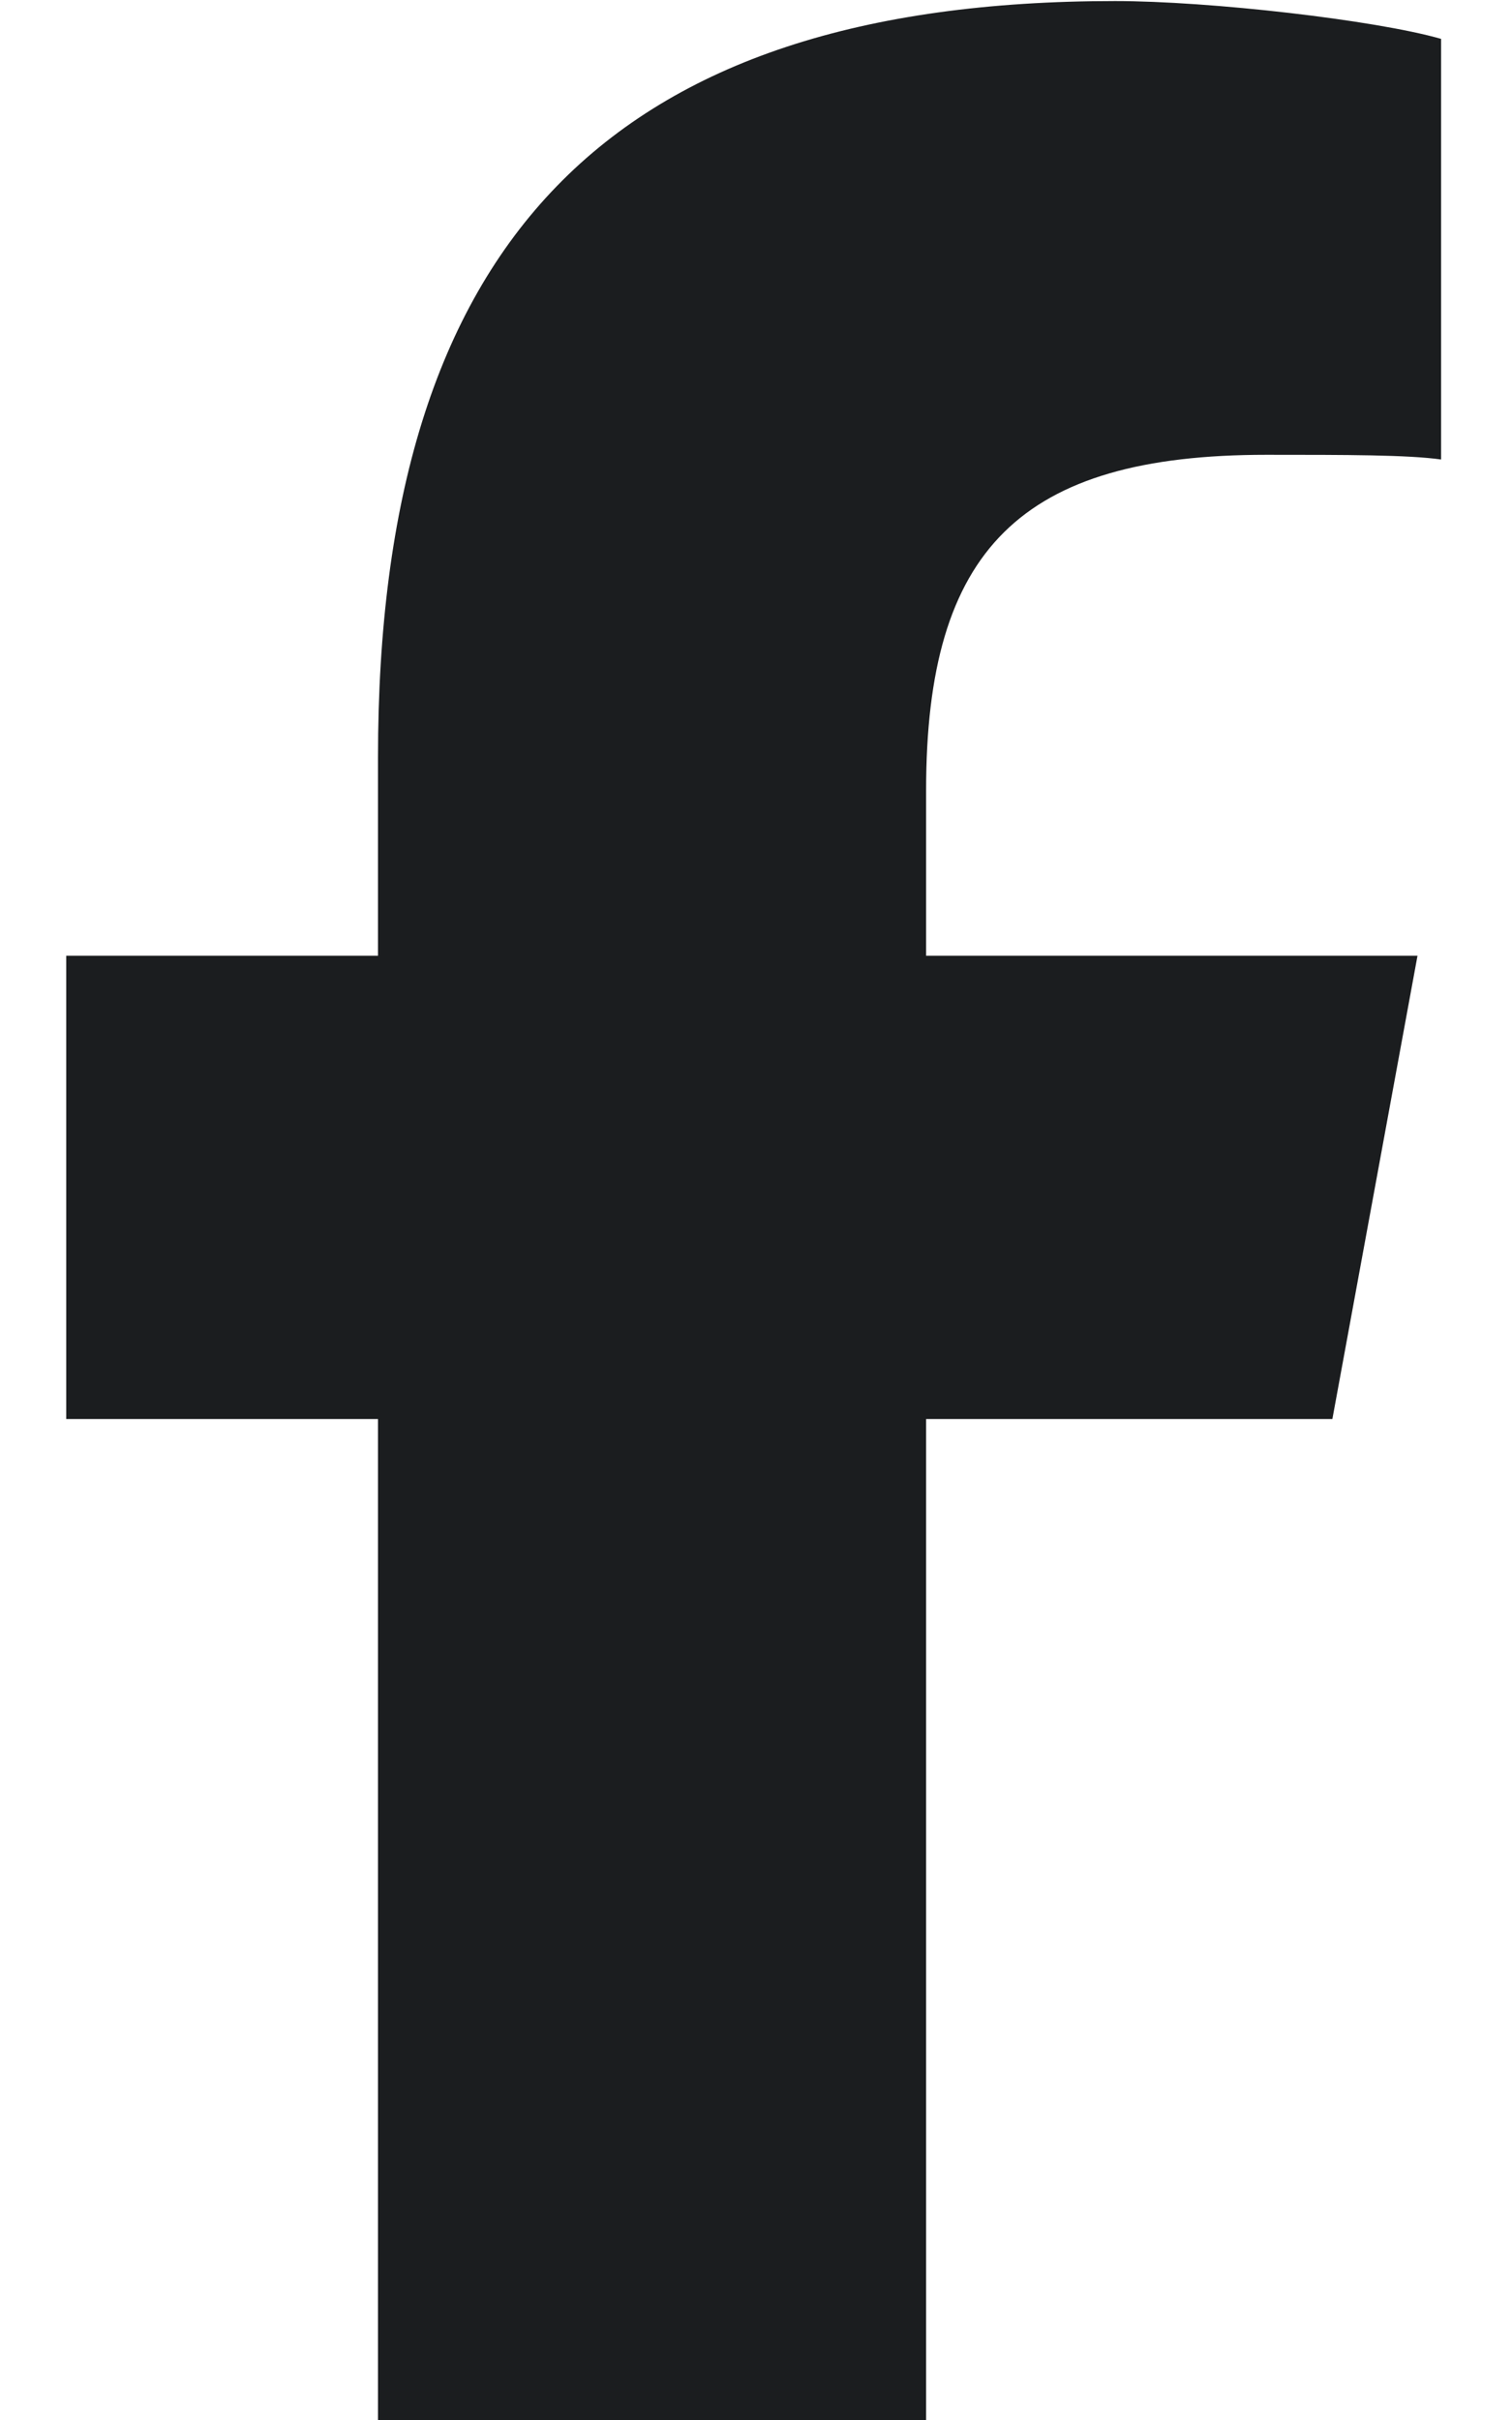 <svg width="10" height="16" viewBox="0 0 10 16" fill="none" xmlns="http://www.w3.org/2000/svg">
<path d="M2.5 9.382H0.438V6.319H2.5V5.007C2.5 1.601 4.031 0.007 7.375 0.007C8 0.007 9.094 0.132 9.531 0.257V3.038C9.312 3.007 8.906 3.007 8.375 3.007C6.75 3.007 6.125 3.632 6.125 5.226V6.319H9.375L8.812 9.382H6.125V16.007H2.5V9.382Z" fill="#1B1D1F"/>
</svg>
